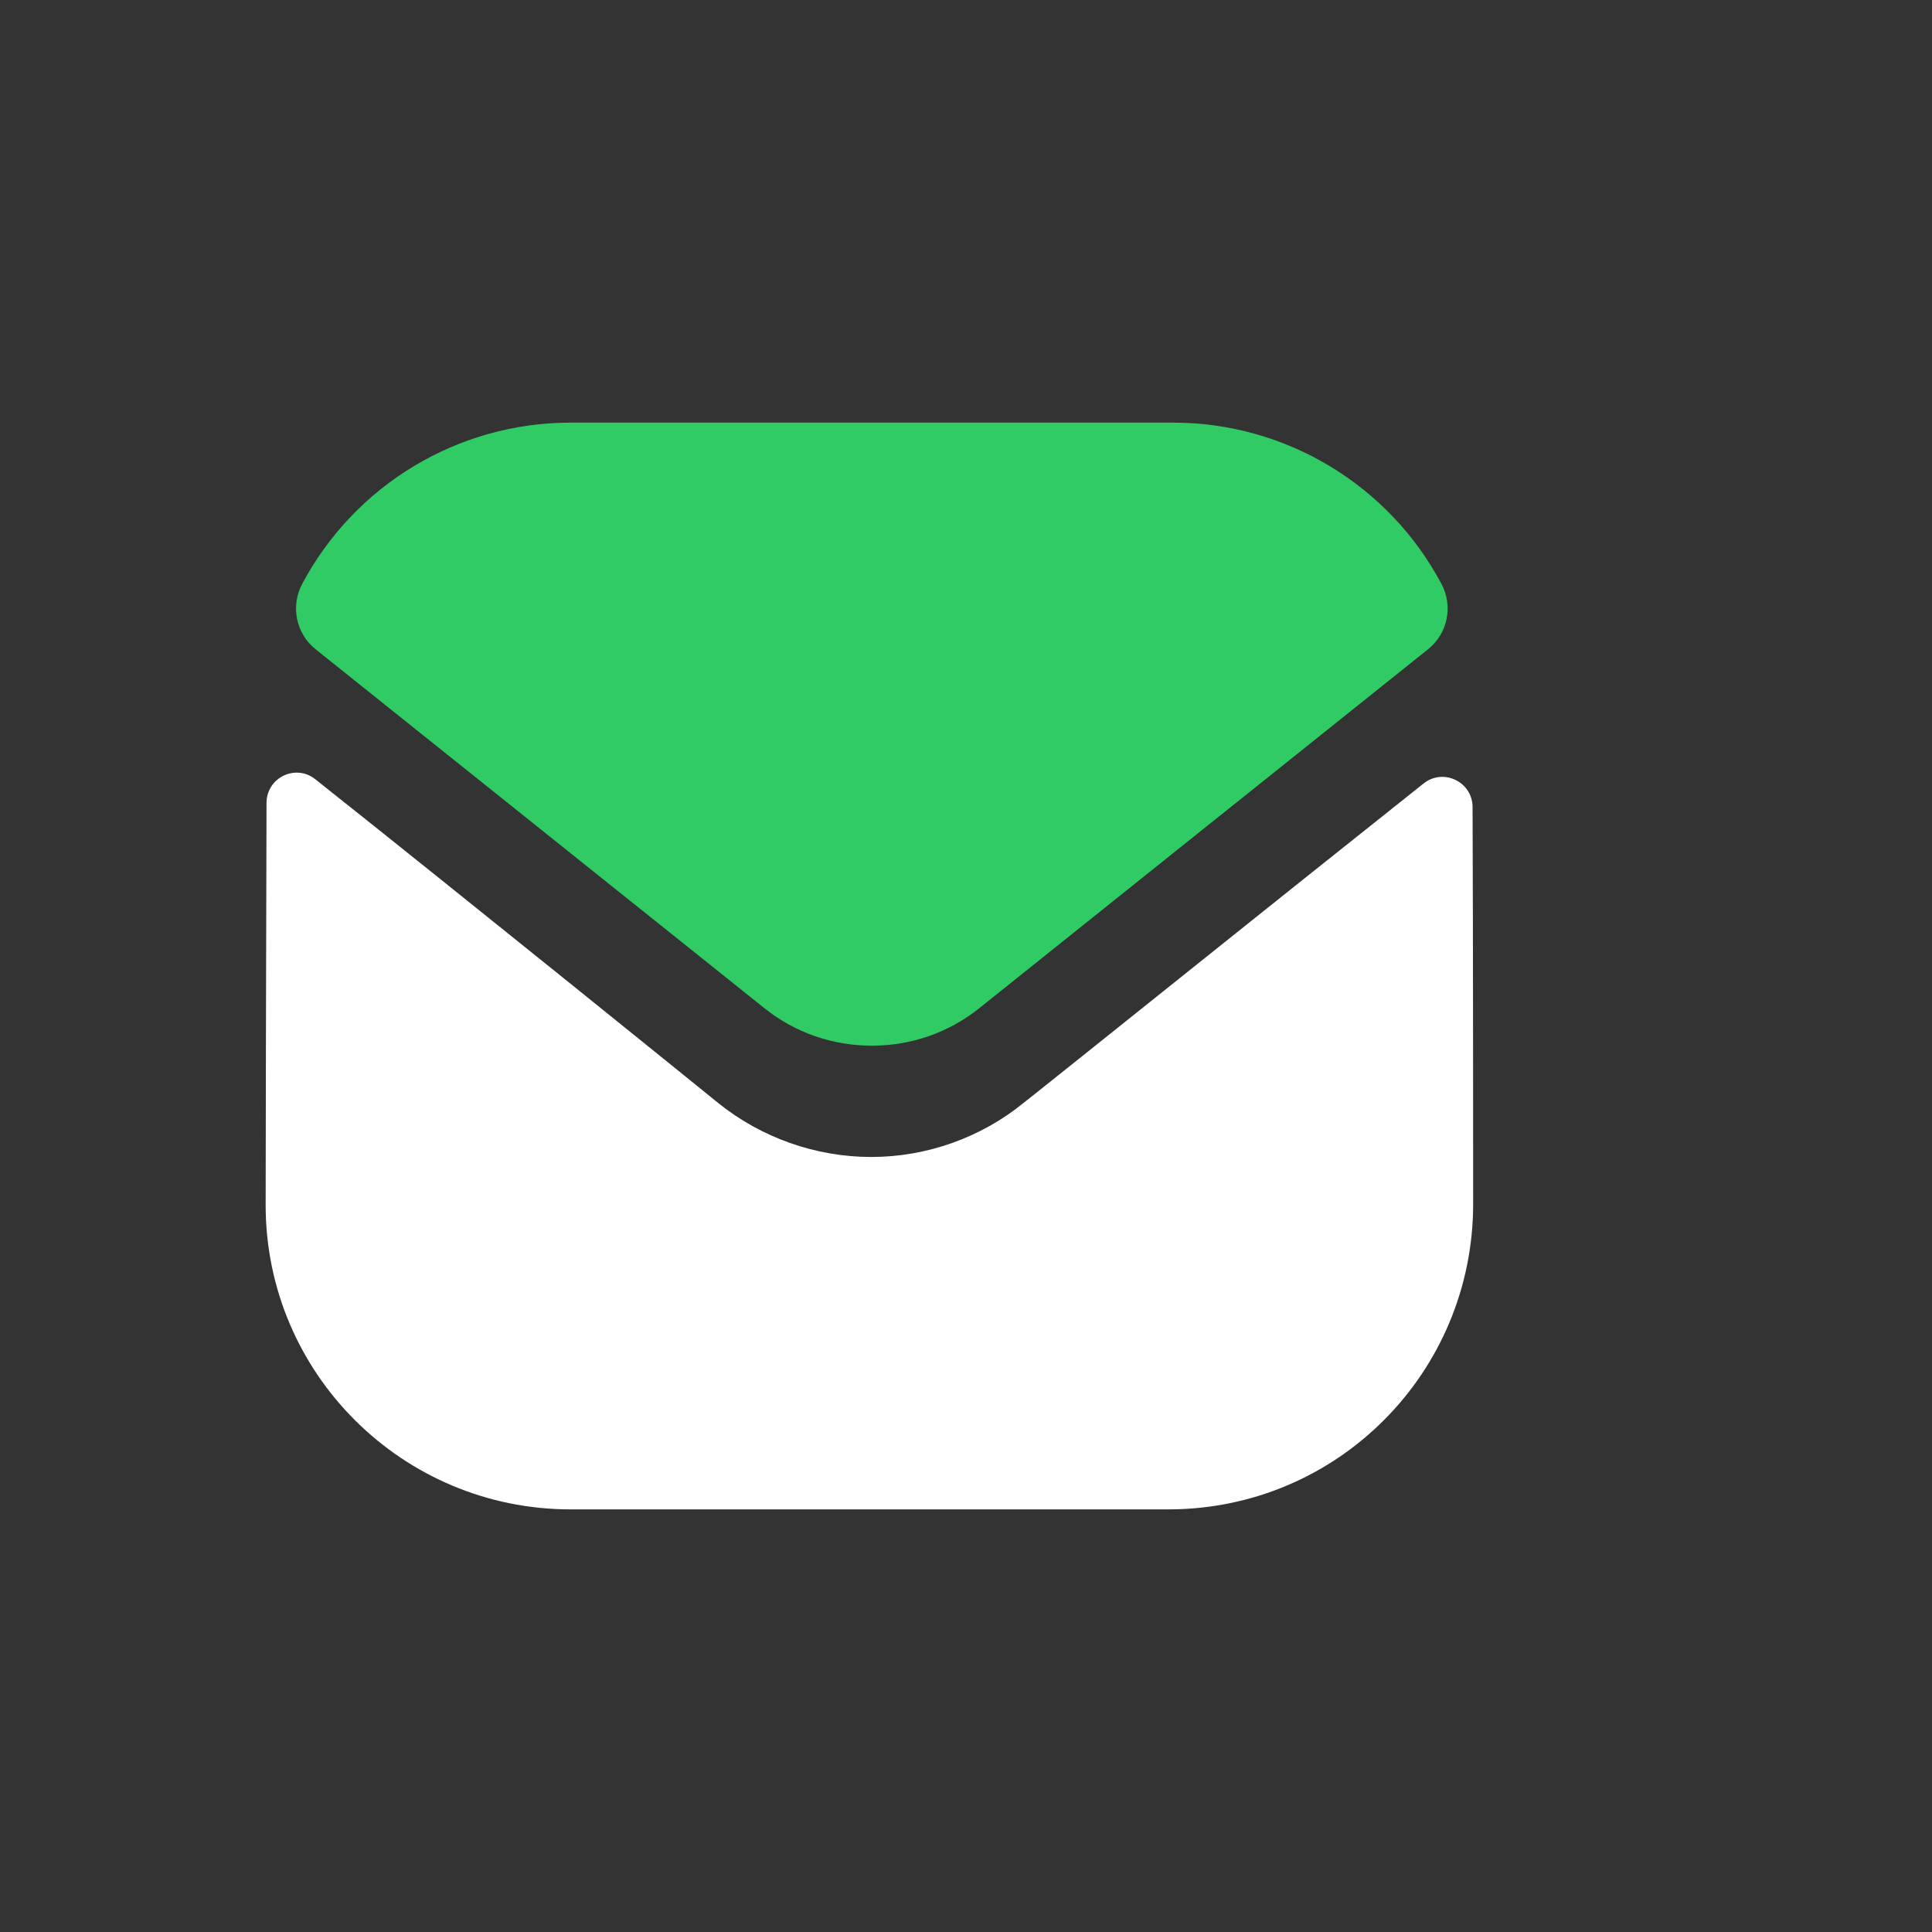 <svg width="40" height="40" viewBox="0 0 40 40" fill="none" xmlns="http://www.w3.org/2000/svg">
<rect x="0" y="0" width="40" height="40" fill="#333333" stroke="none"/>
<path d="M30.5 24.925C30.5 28.413 27.7 31.238 24.212 31.25H24.2H11.812C8.338 31.25 5.5 28.438 5.5 24.95V24.938C5.5 24.938 5.508 19.405 5.518 16.623C5.519 16.1 6.119 15.808 6.527 16.133C9.498 18.489 14.809 22.785 14.875 22.841C15.762 23.553 16.887 23.954 18.038 23.954C19.188 23.954 20.312 23.553 21.2 22.828C21.266 22.784 26.459 18.616 29.474 16.221C29.884 15.895 30.486 16.188 30.488 16.709C30.5 19.47 30.5 24.925 30.5 24.925" fill="white"/>
<path d="M29.845 12.092C28.763 10.052 26.633 8.75 24.288 8.75H11.813C9.468 8.75 7.338 10.052 6.255 12.092C6.013 12.548 6.128 13.117 6.531 13.44L15.813 20.863C16.463 21.388 17.25 21.649 18.038 21.649C18.043 21.649 18.046 21.649 18.05 21.649C18.054 21.649 18.059 21.649 18.063 21.649C18.85 21.649 19.638 21.388 20.288 20.863L29.569 13.44C29.973 13.117 30.088 12.548 29.845 12.092" fill="#30CB65"/>
</svg>
